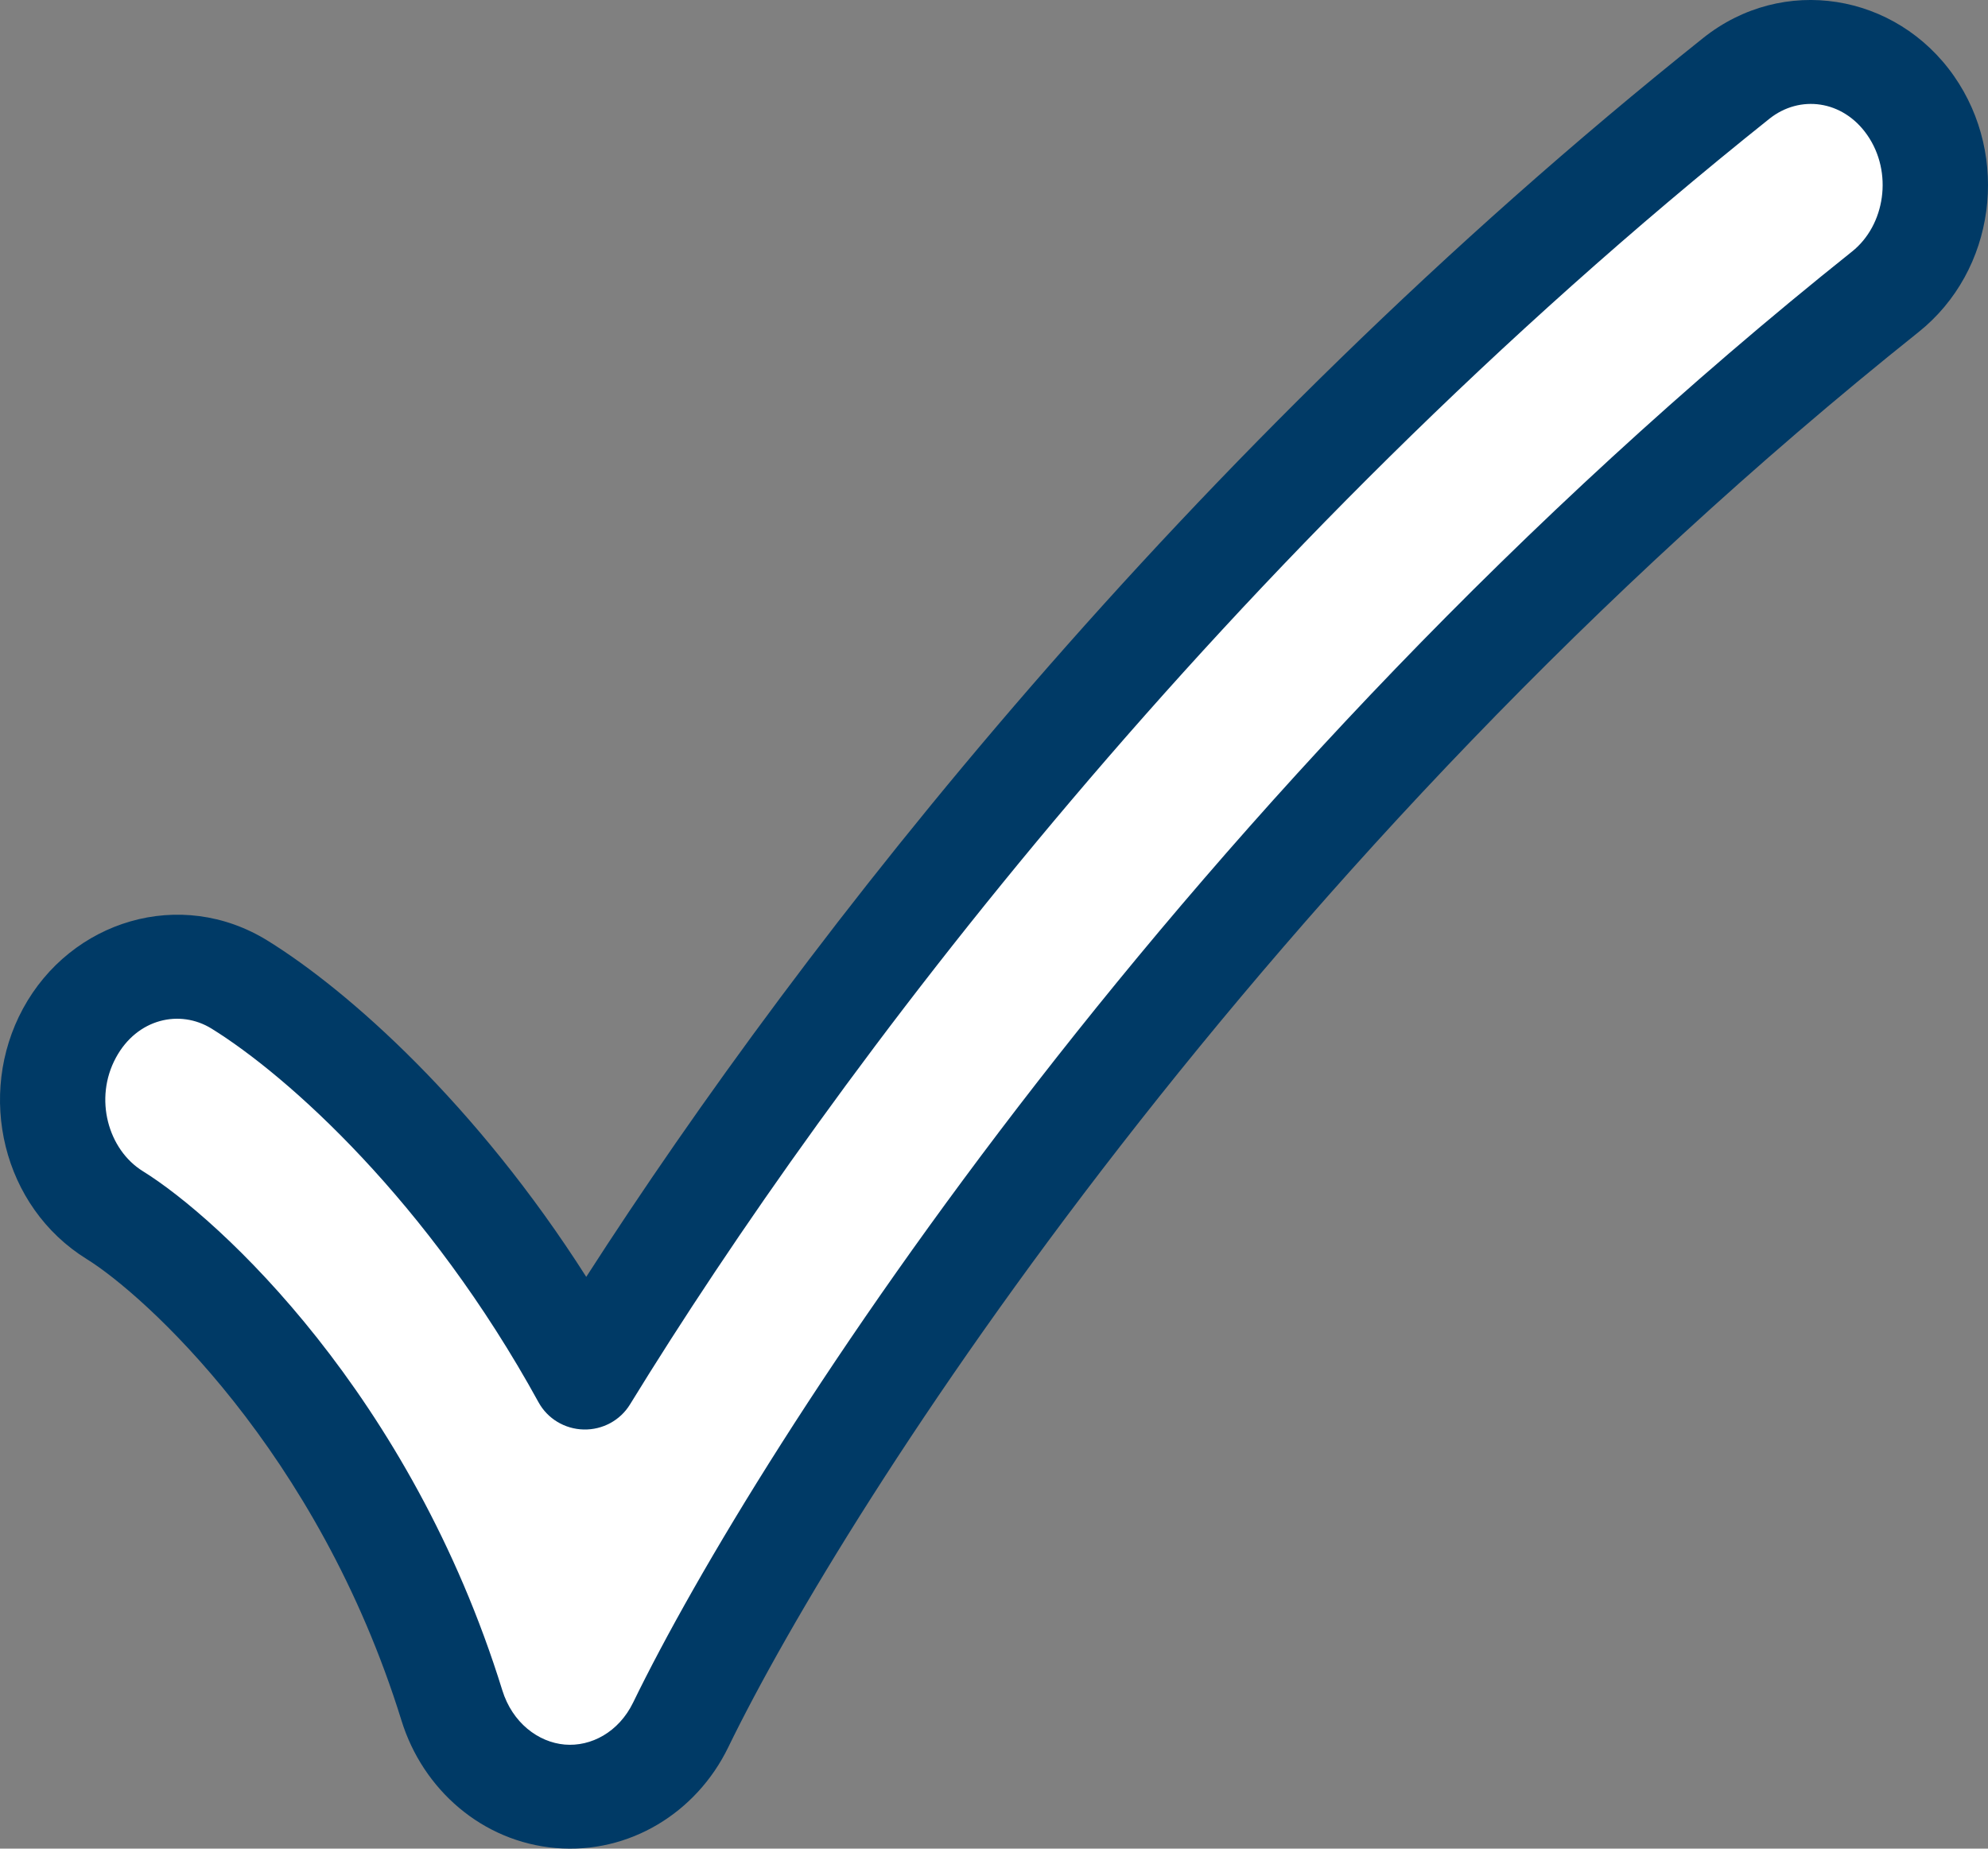 <svg width="57" height="53" viewBox="0 0 57 53" fill="none" xmlns="http://www.w3.org/2000/svg">
<rect x="0" y="0" width="57" height="53" fill="#808080" stroke="none"/>
<path fill-rule="evenodd" clip-rule="evenodd" d="M54.29 3.533C55.47 5.222 55.146 7.613 53.565 8.874C34.474 24.1 22.499 42.782 19.013 49.944C18.35 51.305 16.989 52.11 15.558 51.988C14.127 51.866 12.903 50.84 12.451 49.384C9.938 41.281 4.697 36.518 2.783 35.334C1.075 34.277 0.493 31.942 1.482 30.119C2.471 28.295 4.657 27.673 6.364 28.729C8.777 30.222 12.982 34.011 16.267 39.989C22.213 30.31 33.439 15.4 49.289 2.759C50.87 1.498 53.109 1.844 54.29 3.533Z" fill="white"></path>
<path fill-rule="evenodd" clip-rule="evenodd" d="M48.83 1.092C51.123 -0.739 54.366 -0.195 56.024 2.179C57.635 4.485 57.222 7.755 55.006 9.523C36.118 24.599 24.28 43.104 20.878 50.098C19.968 51.969 18.043 53.162 15.932 52.982C13.828 52.802 12.125 51.308 11.512 49.329C9.111 41.583 4.112 37.103 2.488 36.098C0.066 34.599 -0.679 31.388 0.658 28.919C2.029 26.39 5.173 25.42 7.676 26.97C9.997 28.407 13.652 31.651 16.809 36.607C23.087 26.849 33.933 12.983 48.83 1.092ZM53.535 3.867C52.833 2.863 51.599 2.713 50.732 3.405C35.055 15.919 23.94 30.692 18.063 40.265C17.783 40.722 17.276 40.996 16.734 40.983C16.192 40.97 15.699 40.673 15.441 40.203C12.275 34.434 8.247 30.84 6.068 29.491C5.157 28.927 3.93 29.202 3.324 30.322C2.684 31.502 3.104 32.963 4.095 33.577L3.292 34.838L4.095 33.577C6.299 34.942 11.777 39.991 14.402 48.459C14.691 49.393 15.435 49.951 16.193 50.016C16.943 50.08 17.739 49.663 18.153 48.811C21.722 41.474 33.824 22.599 53.104 7.21C54.049 6.456 54.285 4.941 53.535 3.867Z" fill="#003A66"></path>
</svg>
